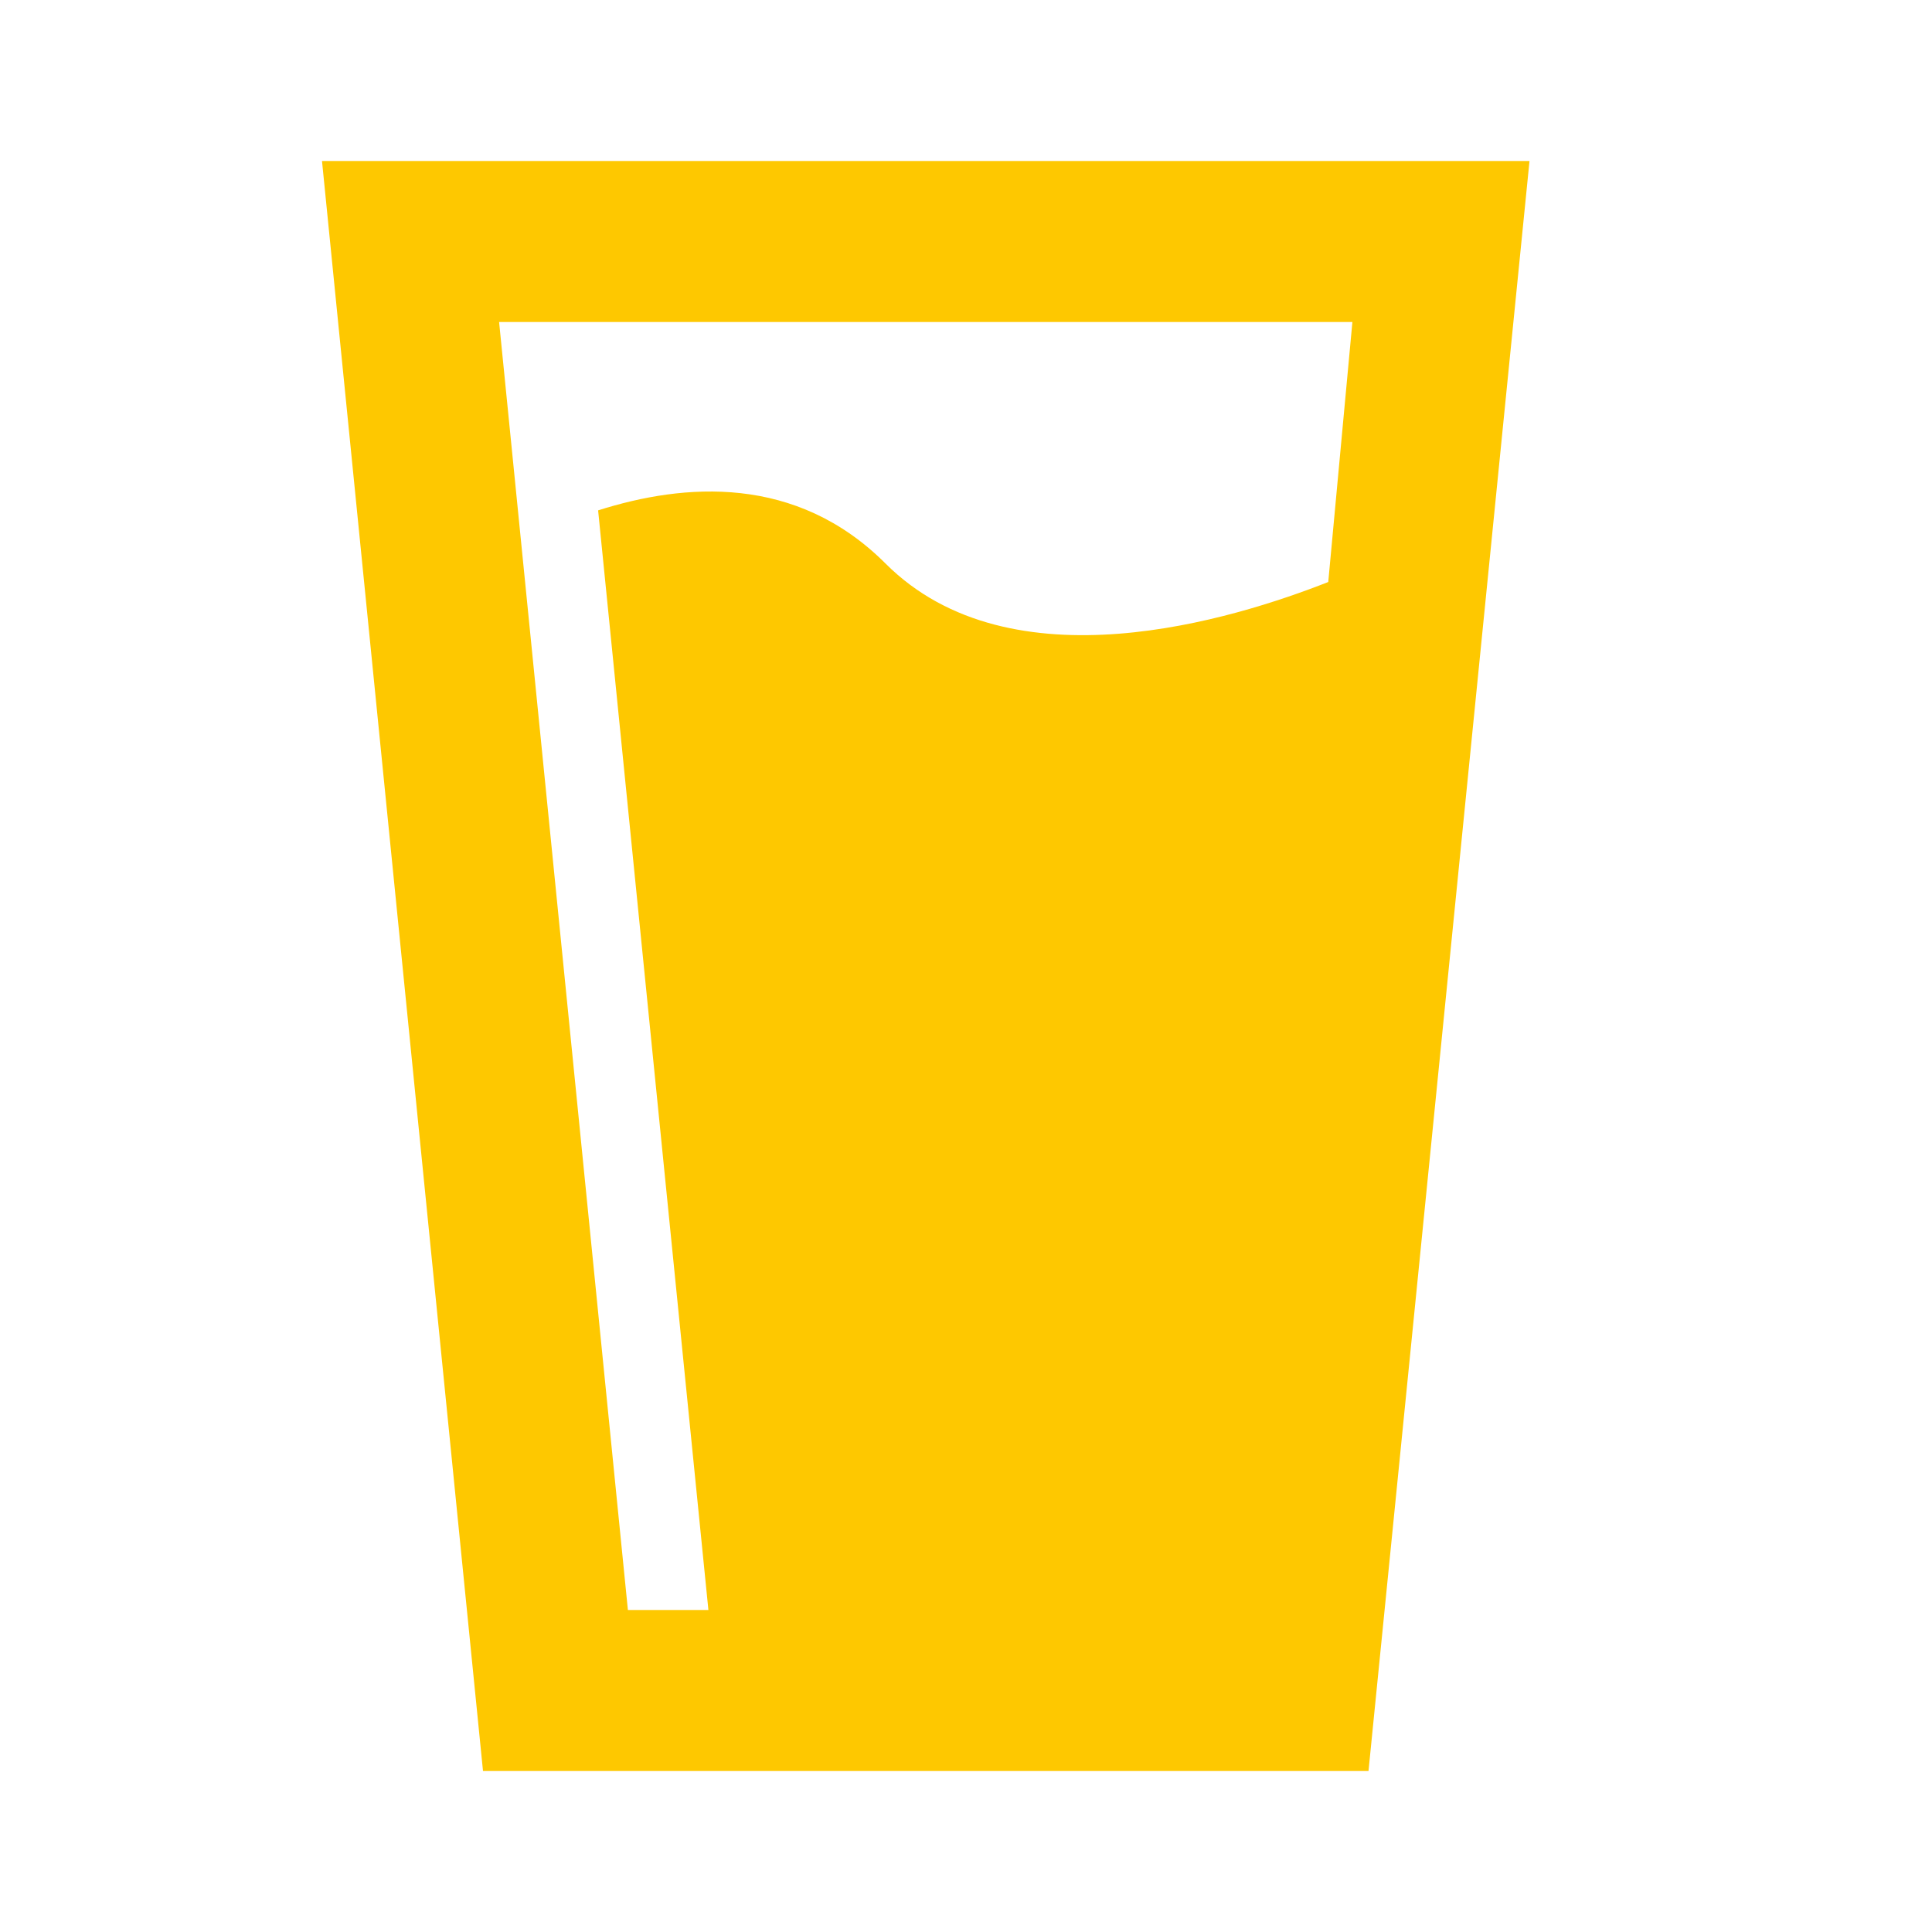 <?xml version="1.0" encoding="UTF-8"?>
<svg xmlns="http://www.w3.org/2000/svg" width="36" height="36" viewBox="0 0 36 36" fill="none">
  <path d="M6 3H28.5L25.5 33H9L6 3ZM9.3 6L11.7 30H13.2L11.145 9.51C12.75 9 14.835 8.835 16.5 10.5C18.84 12.84 22.995 11.535 24.75 10.845L25.2 6H9.3Z" fill="#FEC800"></path>
</svg>
